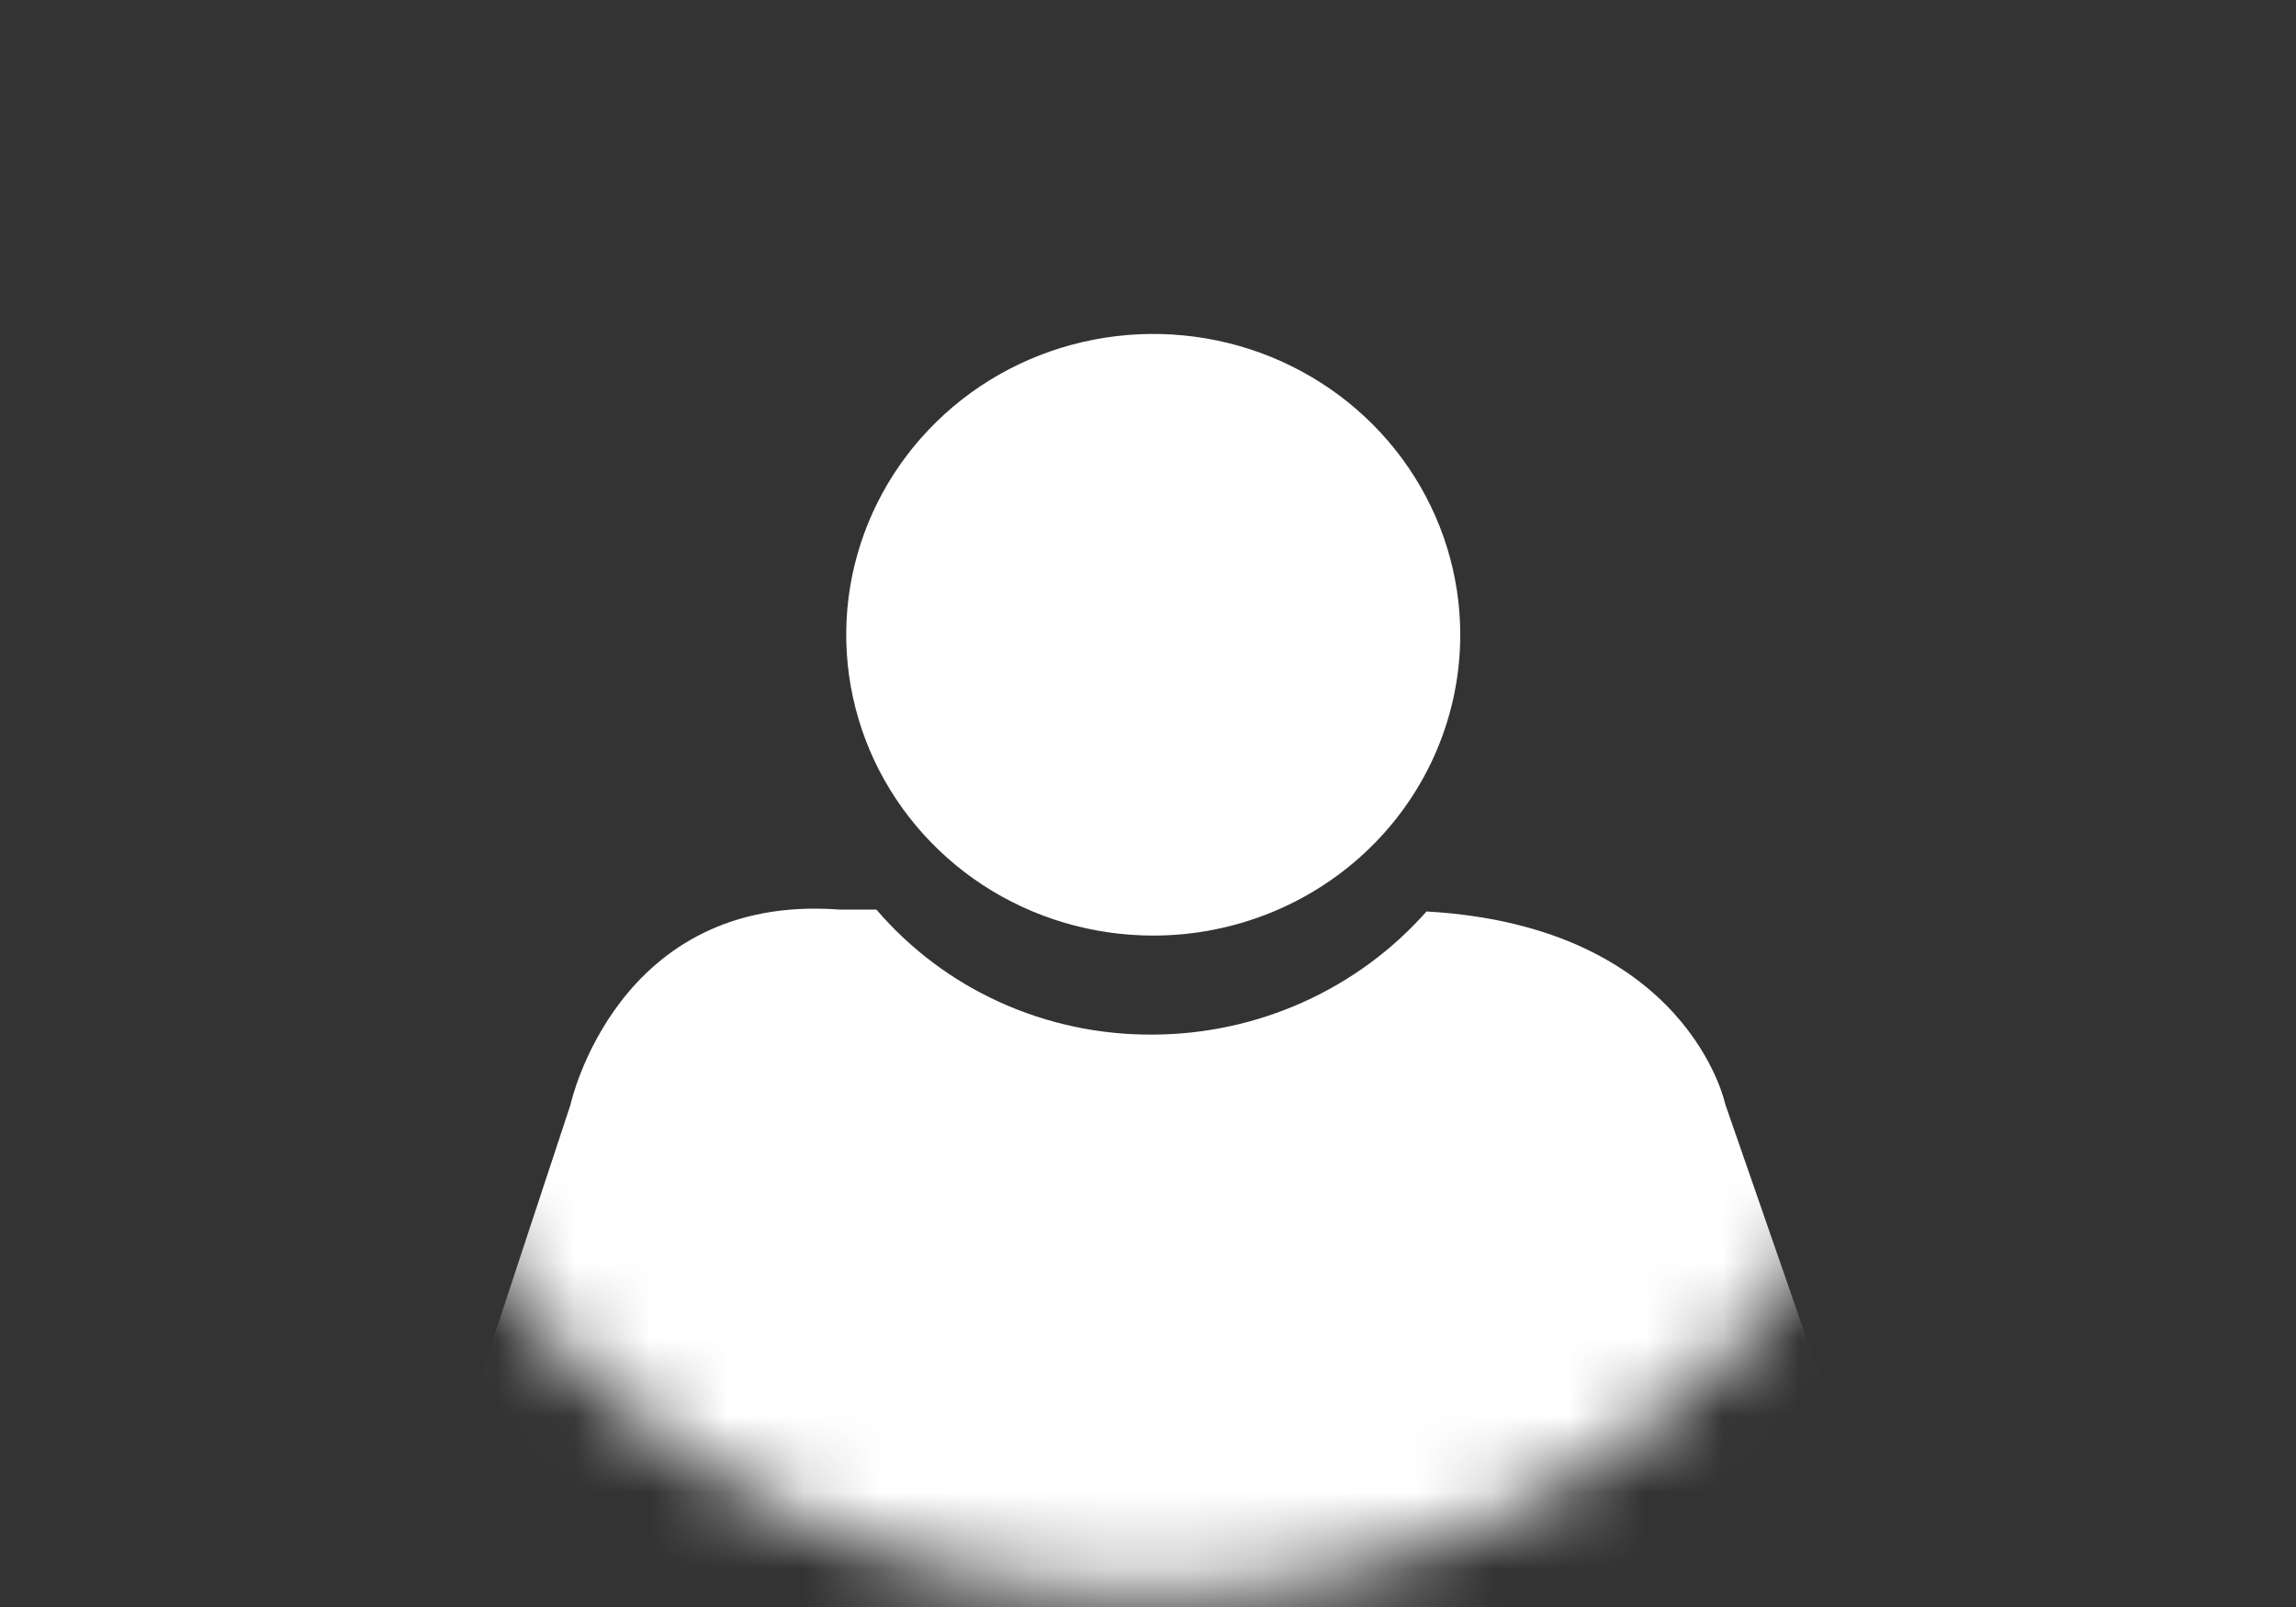 <svg width="30" height="21" viewBox="0 0 30 21" fill="none" xmlns="http://www.w3.org/2000/svg">
<rect x="0" y="0" width="30" height="21" fill="#333333" stroke="none"/>
<mask id="mask0_12_39" style="mask-type:luminance" maskUnits="userSpaceOnUse" x="4" y="0" width="22" height="21">
<path d="M15 0.156C12.912 0.156 10.871 0.762 9.136 1.899C7.4 3.036 6.047 4.651 5.248 6.541C4.449 8.432 4.24 10.512 4.647 12.518C5.054 14.525 6.06 16.368 7.536 17.815C9.012 19.262 10.893 20.247 12.941 20.646C14.988 21.045 17.111 20.84 19.04 20.057C20.968 19.274 22.617 17.948 23.777 16.247C24.937 14.546 25.556 12.546 25.556 10.5C25.556 9.142 25.283 7.796 24.752 6.541C24.222 5.286 23.444 4.146 22.464 3.185C21.484 2.225 20.32 1.463 19.04 0.943C17.759 0.423 16.386 0.156 15 0.156Z" fill="white"/>
</mask>
<g mask="url(#mask0_12_39)">
<path d="M19.08 8.299C19.081 7.522 18.846 6.761 18.406 6.114C17.966 5.467 17.34 4.963 16.607 4.664C15.874 4.366 15.067 4.288 14.289 4.439C13.51 4.59 12.795 4.964 12.234 5.514C11.672 6.064 11.29 6.764 11.134 7.527C10.979 8.289 11.059 9.08 11.362 9.799C11.666 10.517 12.18 11.131 12.839 11.564C13.499 11.996 14.275 12.226 15.069 12.226C16.132 12.226 17.151 11.813 17.904 11.076C18.656 10.34 19.079 9.341 19.08 8.299ZM26.469 25.742L22.543 14.431C22.543 14.431 22.059 12.105 18.639 11.911C18.194 12.415 17.643 12.819 17.025 13.097C16.407 13.374 15.736 13.519 15.056 13.52C14.369 13.524 13.69 13.38 13.067 13.098C12.444 12.816 11.893 12.402 11.451 11.886H10.967C8.053 11.668 7.453 14.44 7.453 14.44L3.776 25.574C3.776 25.574 2.816 27.859 4.53 28.363C6.381 28.968 7.101 26.716 7.101 26.716L9.673 20.416V26.191L9.759 44.587C9.756 44.849 9.809 45.108 9.913 45.349C10.016 45.59 10.169 45.807 10.362 45.988C10.555 46.169 10.783 46.31 11.033 46.401C11.283 46.492 11.549 46.533 11.816 46.519C13.611 46.519 13.697 44.587 13.697 44.587L14.143 31.5C14.173 31.28 14.287 31.08 14.462 30.94C14.637 30.799 14.86 30.73 15.086 30.744C16.029 30.744 16.029 31.416 16.029 31.416L16.346 44.604C16.346 44.604 16.286 46.284 18.429 46.368C20.143 46.368 20.409 44.604 20.409 44.604V20.408L22.903 27.069C23.065 27.565 23.419 27.978 23.888 28.22C24.358 28.462 24.906 28.513 25.414 28.363C27.231 27.624 26.477 25.742 26.477 25.742" fill="white"/>
</g>
</svg>
